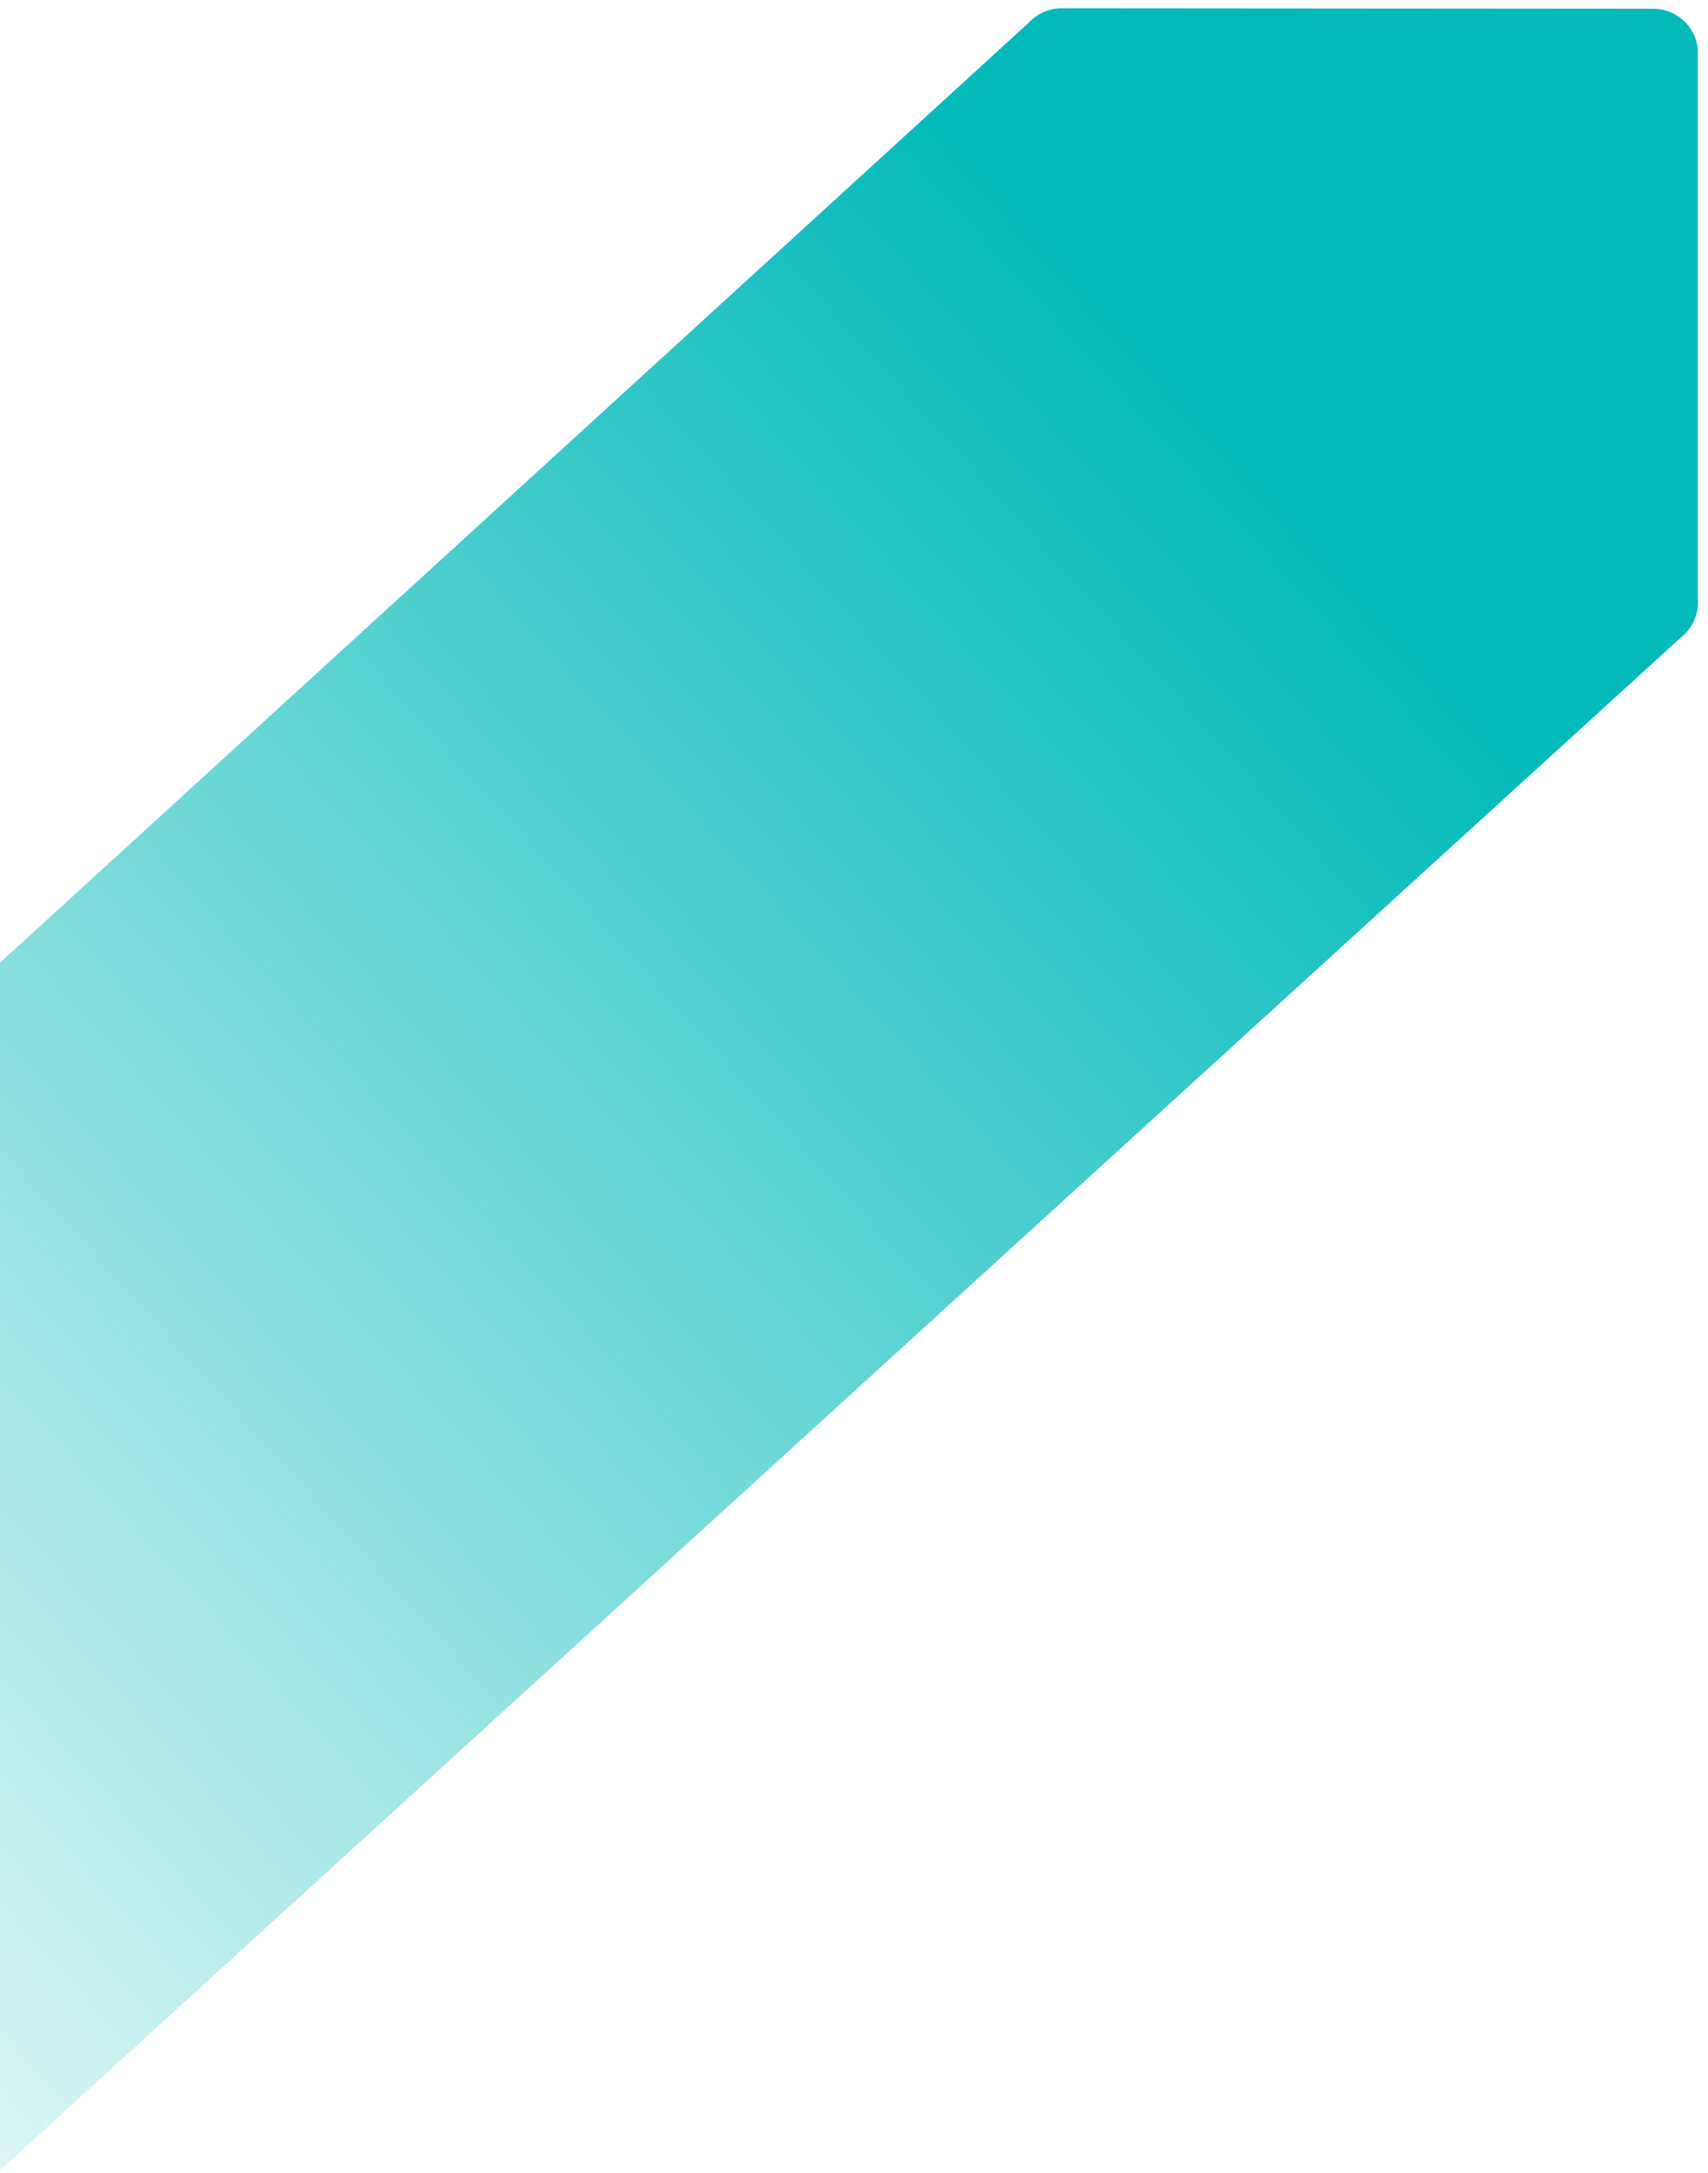 <?xml version="1.0" encoding="UTF-8"?>
<svg width="136px" height="173px" viewBox="0 0 136 173" version="1.1" xmlns="http://www.w3.org/2000/svg" xmlns:xlink="http://www.w3.org/1999/xlink">
    <title>D249EA65-6495-4986-A1F6-B4BB9C9DC00A</title>
    <defs>
        <linearGradient x1="60.415%" y1="59.709%" x2="8.688%" y2="16.863%" id="linearGradient-1">
            <stop stop-color="#03BABA" stop-opacity="0" offset="0%"></stop>
            <stop stop-color="#03BABA" offset="100%"></stop>
        </linearGradient>
    </defs>
    <g id="Page-1" stroke="none" stroke-width="1" fill="none" fill-rule="evenodd">
        <g id="J003586_Yiribana_Wbsite_Desktop" transform="translate(0, -2265)" fill="url(#linearGradient-1)">
            <path d="M-110.569,2265.662 L-157.679,2265.697 C-159.501,2265.717 -161.015,2267.106 -161.189,2268.92 L-161.189,2312.61 C-161.286,2313.616 -160.95,2314.616 -160.267,2315.361 L82.829,2537 L135.203,2488.914 L-107.907,2266.816 C-108.574,2266.089 -109.511,2265.672 -110.496,2265.662 L-110.569,2265.662 Z" id="Yiribana_teal_arrow_right_small-Copy-3" transform="translate(-13.001, 2401.331) scale(-1, 1) translate(13.001, -2401.331) "></path>
        </g>
    </g>
</svg>